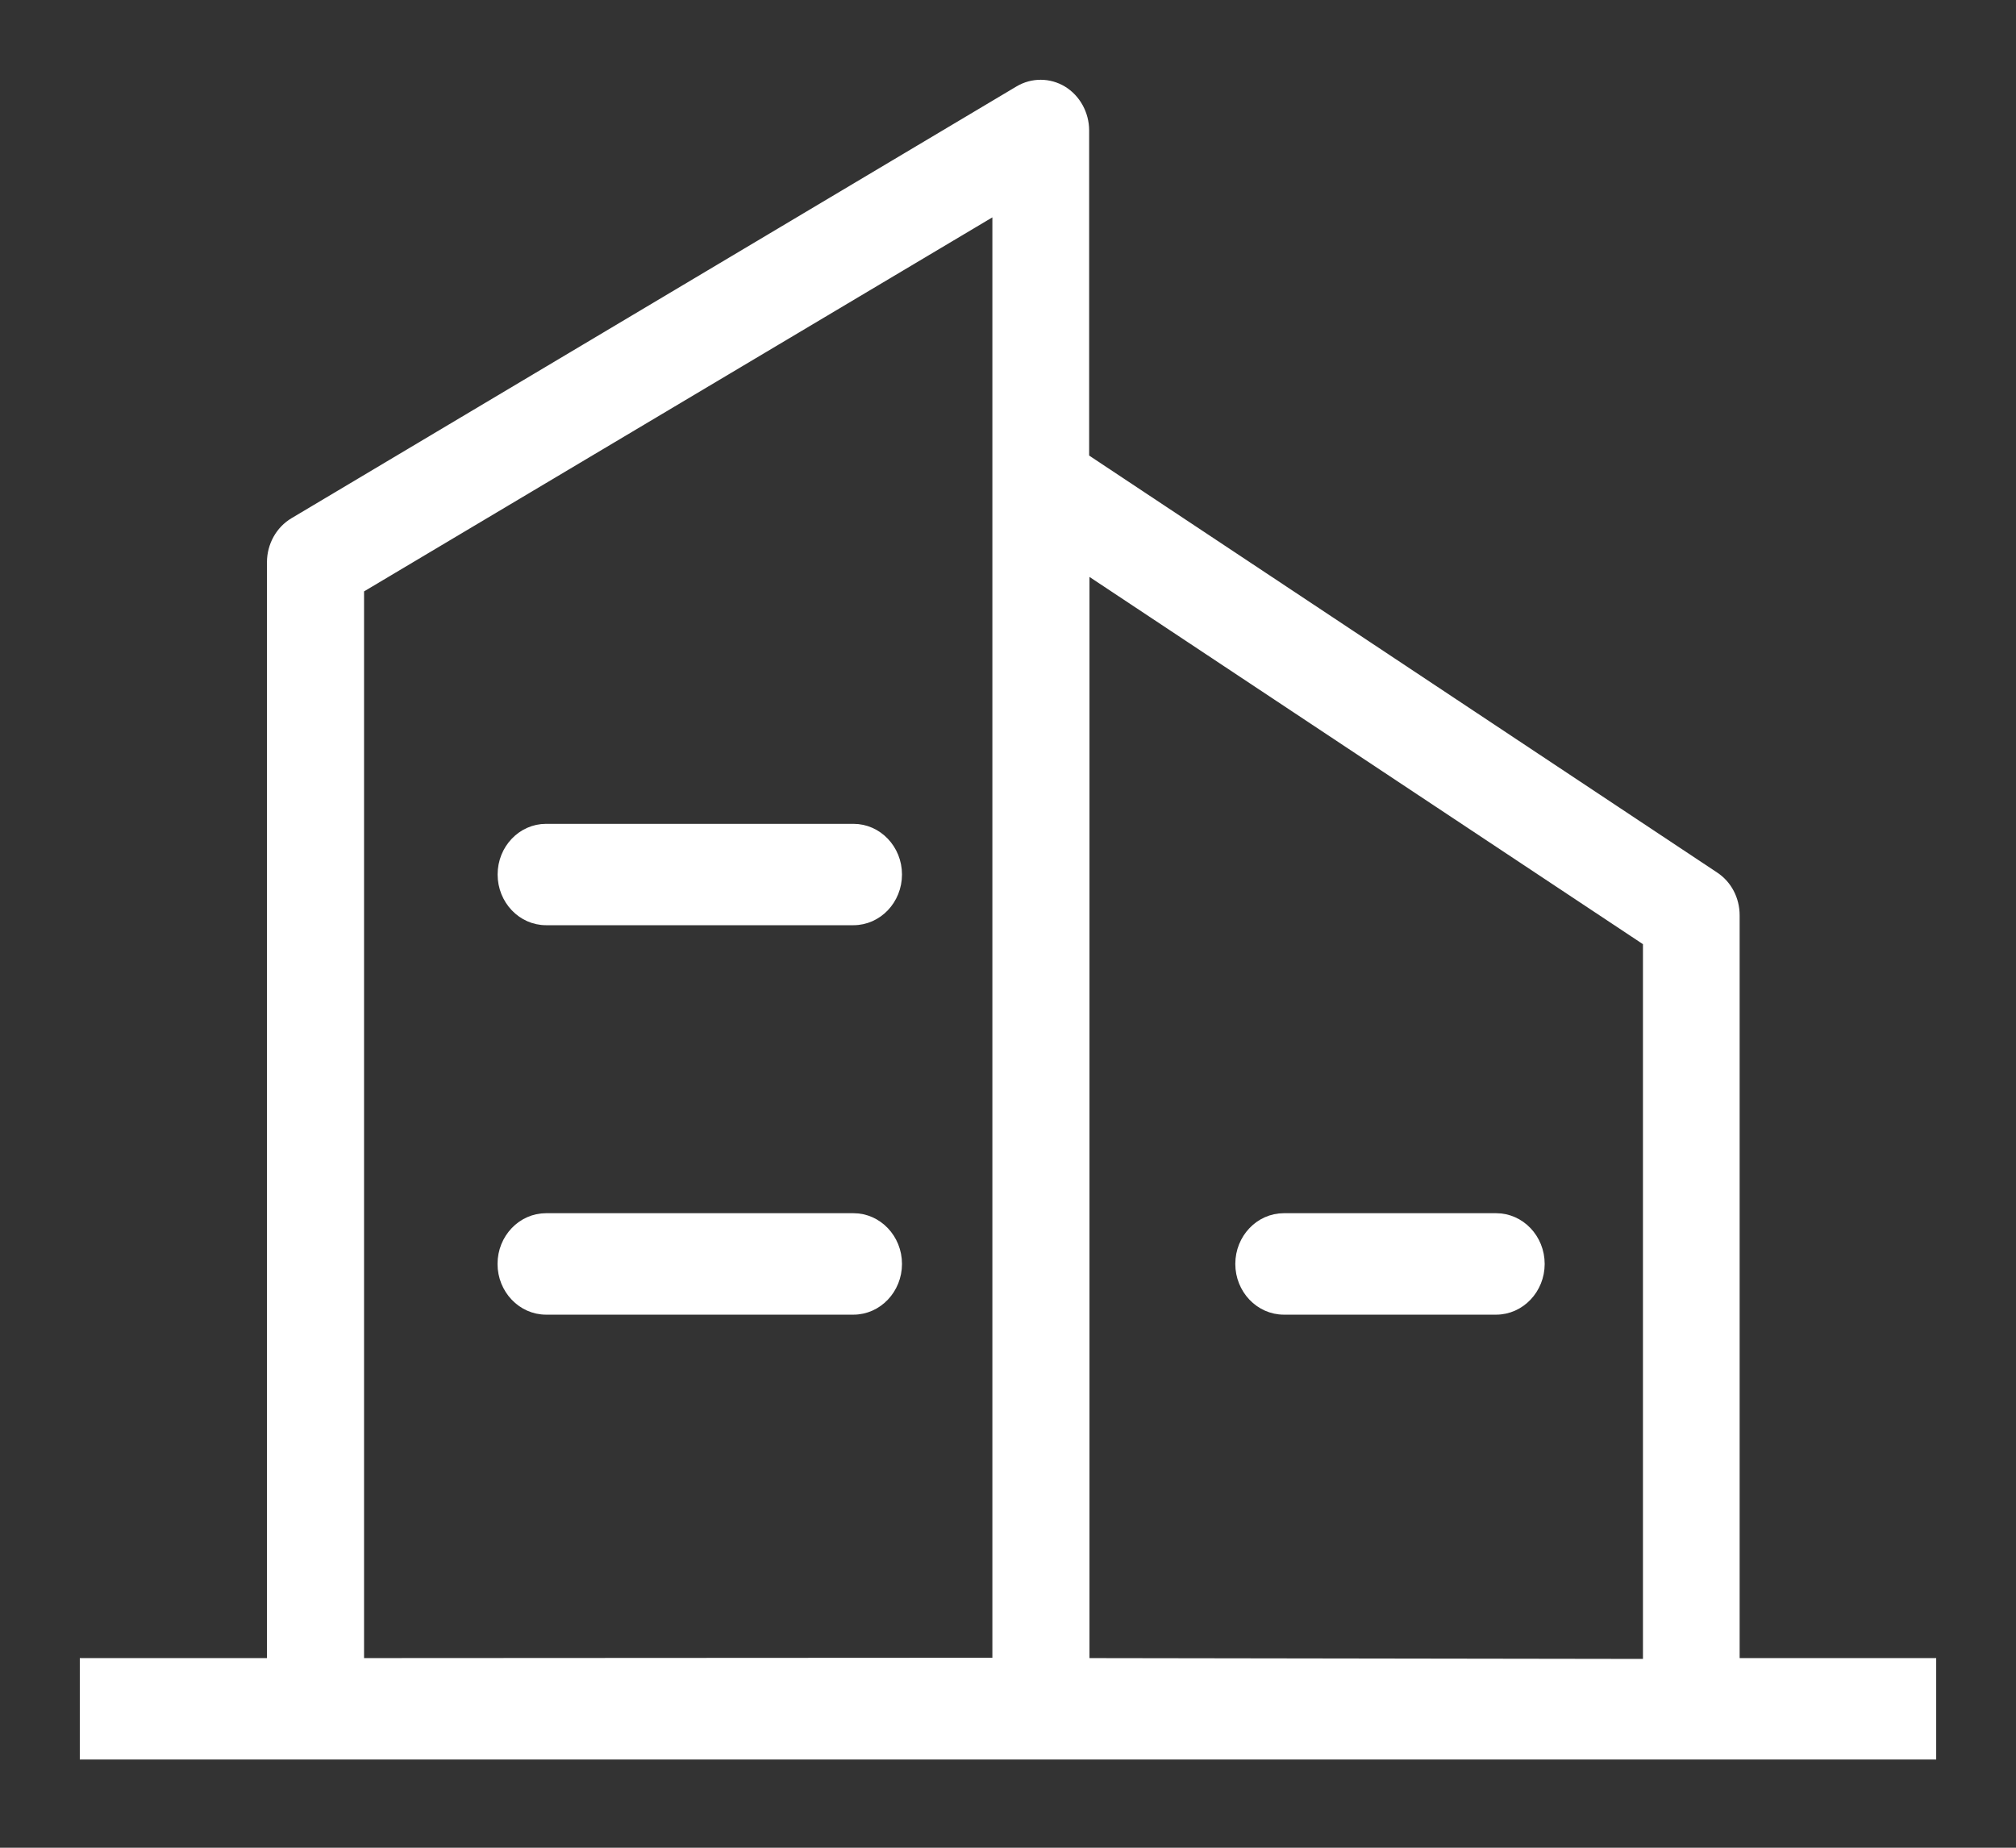 <svg width="24" height="22" viewBox="0 0 24 22" fill="none" xmlns="http://www.w3.org/2000/svg">
<rect x="0" y="0" width="24" height="22" fill="#333333" stroke="none"/>
<path d="M10.16 14.495H6.501C6.21 14.495 5.973 14.743 5.973 15.049C5.973 15.354 6.21 15.603 6.501 15.603H10.16C10.451 15.603 10.688 15.354 10.688 15.049C10.688 14.743 10.451 14.495 10.16 14.495Z" fill="white"/>
<path d="M17.811 14.495H15.284C14.993 14.495 14.756 14.743 14.756 15.049C14.756 15.354 14.993 15.603 15.284 15.603H17.811C18.102 15.603 18.339 15.354 18.339 15.049C18.339 14.743 18.102 14.495 17.811 14.495Z" fill="white"/>
<path d="M10.16 9.859H6.501C6.21 9.859 5.974 10.107 5.974 10.412C5.974 10.717 6.21 10.966 6.501 10.966H10.16C10.451 10.966 10.688 10.718 10.688 10.412C10.688 10.107 10.451 9.859 10.16 9.859Z" fill="white"/>
<path d="M3.228 6.693V19.792H1V20.9H23V19.792H20.66V10.899C20.66 10.707 20.569 10.532 20.414 10.43L12.916 5.451V1.551C12.915 1.356 12.815 1.173 12.653 1.074C12.491 0.976 12.29 0.975 12.127 1.072L3.496 6.213C3.331 6.311 3.229 6.494 3.228 6.693ZM12.92 6.776L19.609 11.215V19.802L12.92 19.792V6.776ZM4.284 7.013L11.864 2.5V19.788L4.284 19.792V7.013Z" fill="white"/>
<path d="M10.16 14.495H6.501C6.21 14.495 5.973 14.743 5.973 15.049C5.973 15.354 6.21 15.603 6.501 15.603H10.16C10.451 15.603 10.688 15.354 10.688 15.049C10.688 14.743 10.451 14.495 10.16 14.495Z" stroke="white" stroke-width="0.1"/>
<path d="M17.811 14.495H15.284C14.993 14.495 14.756 14.743 14.756 15.049C14.756 15.354 14.993 15.603 15.284 15.603H17.811C18.102 15.603 18.339 15.354 18.339 15.049C18.339 14.743 18.102 14.495 17.811 14.495Z" stroke="white" stroke-width="0.1"/>
<path d="M10.16 9.859H6.501C6.21 9.859 5.974 10.107 5.974 10.412C5.974 10.717 6.21 10.966 6.501 10.966H10.16C10.451 10.966 10.688 10.718 10.688 10.412C10.688 10.107 10.451 9.859 10.16 9.859Z" stroke="white" stroke-width="0.1"/>
<path d="M3.228 6.693V19.792H1V20.9H23V19.792H20.66V10.899C20.66 10.707 20.569 10.532 20.414 10.43L12.916 5.451V1.551C12.915 1.356 12.815 1.173 12.653 1.074C12.491 0.976 12.29 0.975 12.127 1.072L3.496 6.213C3.331 6.311 3.229 6.494 3.228 6.693ZM12.92 6.776L19.609 11.215V19.802L12.92 19.792V6.776ZM4.284 7.013L11.864 2.5V19.788L4.284 19.792V7.013Z" stroke="white" stroke-width="0.1"/>
</svg>
